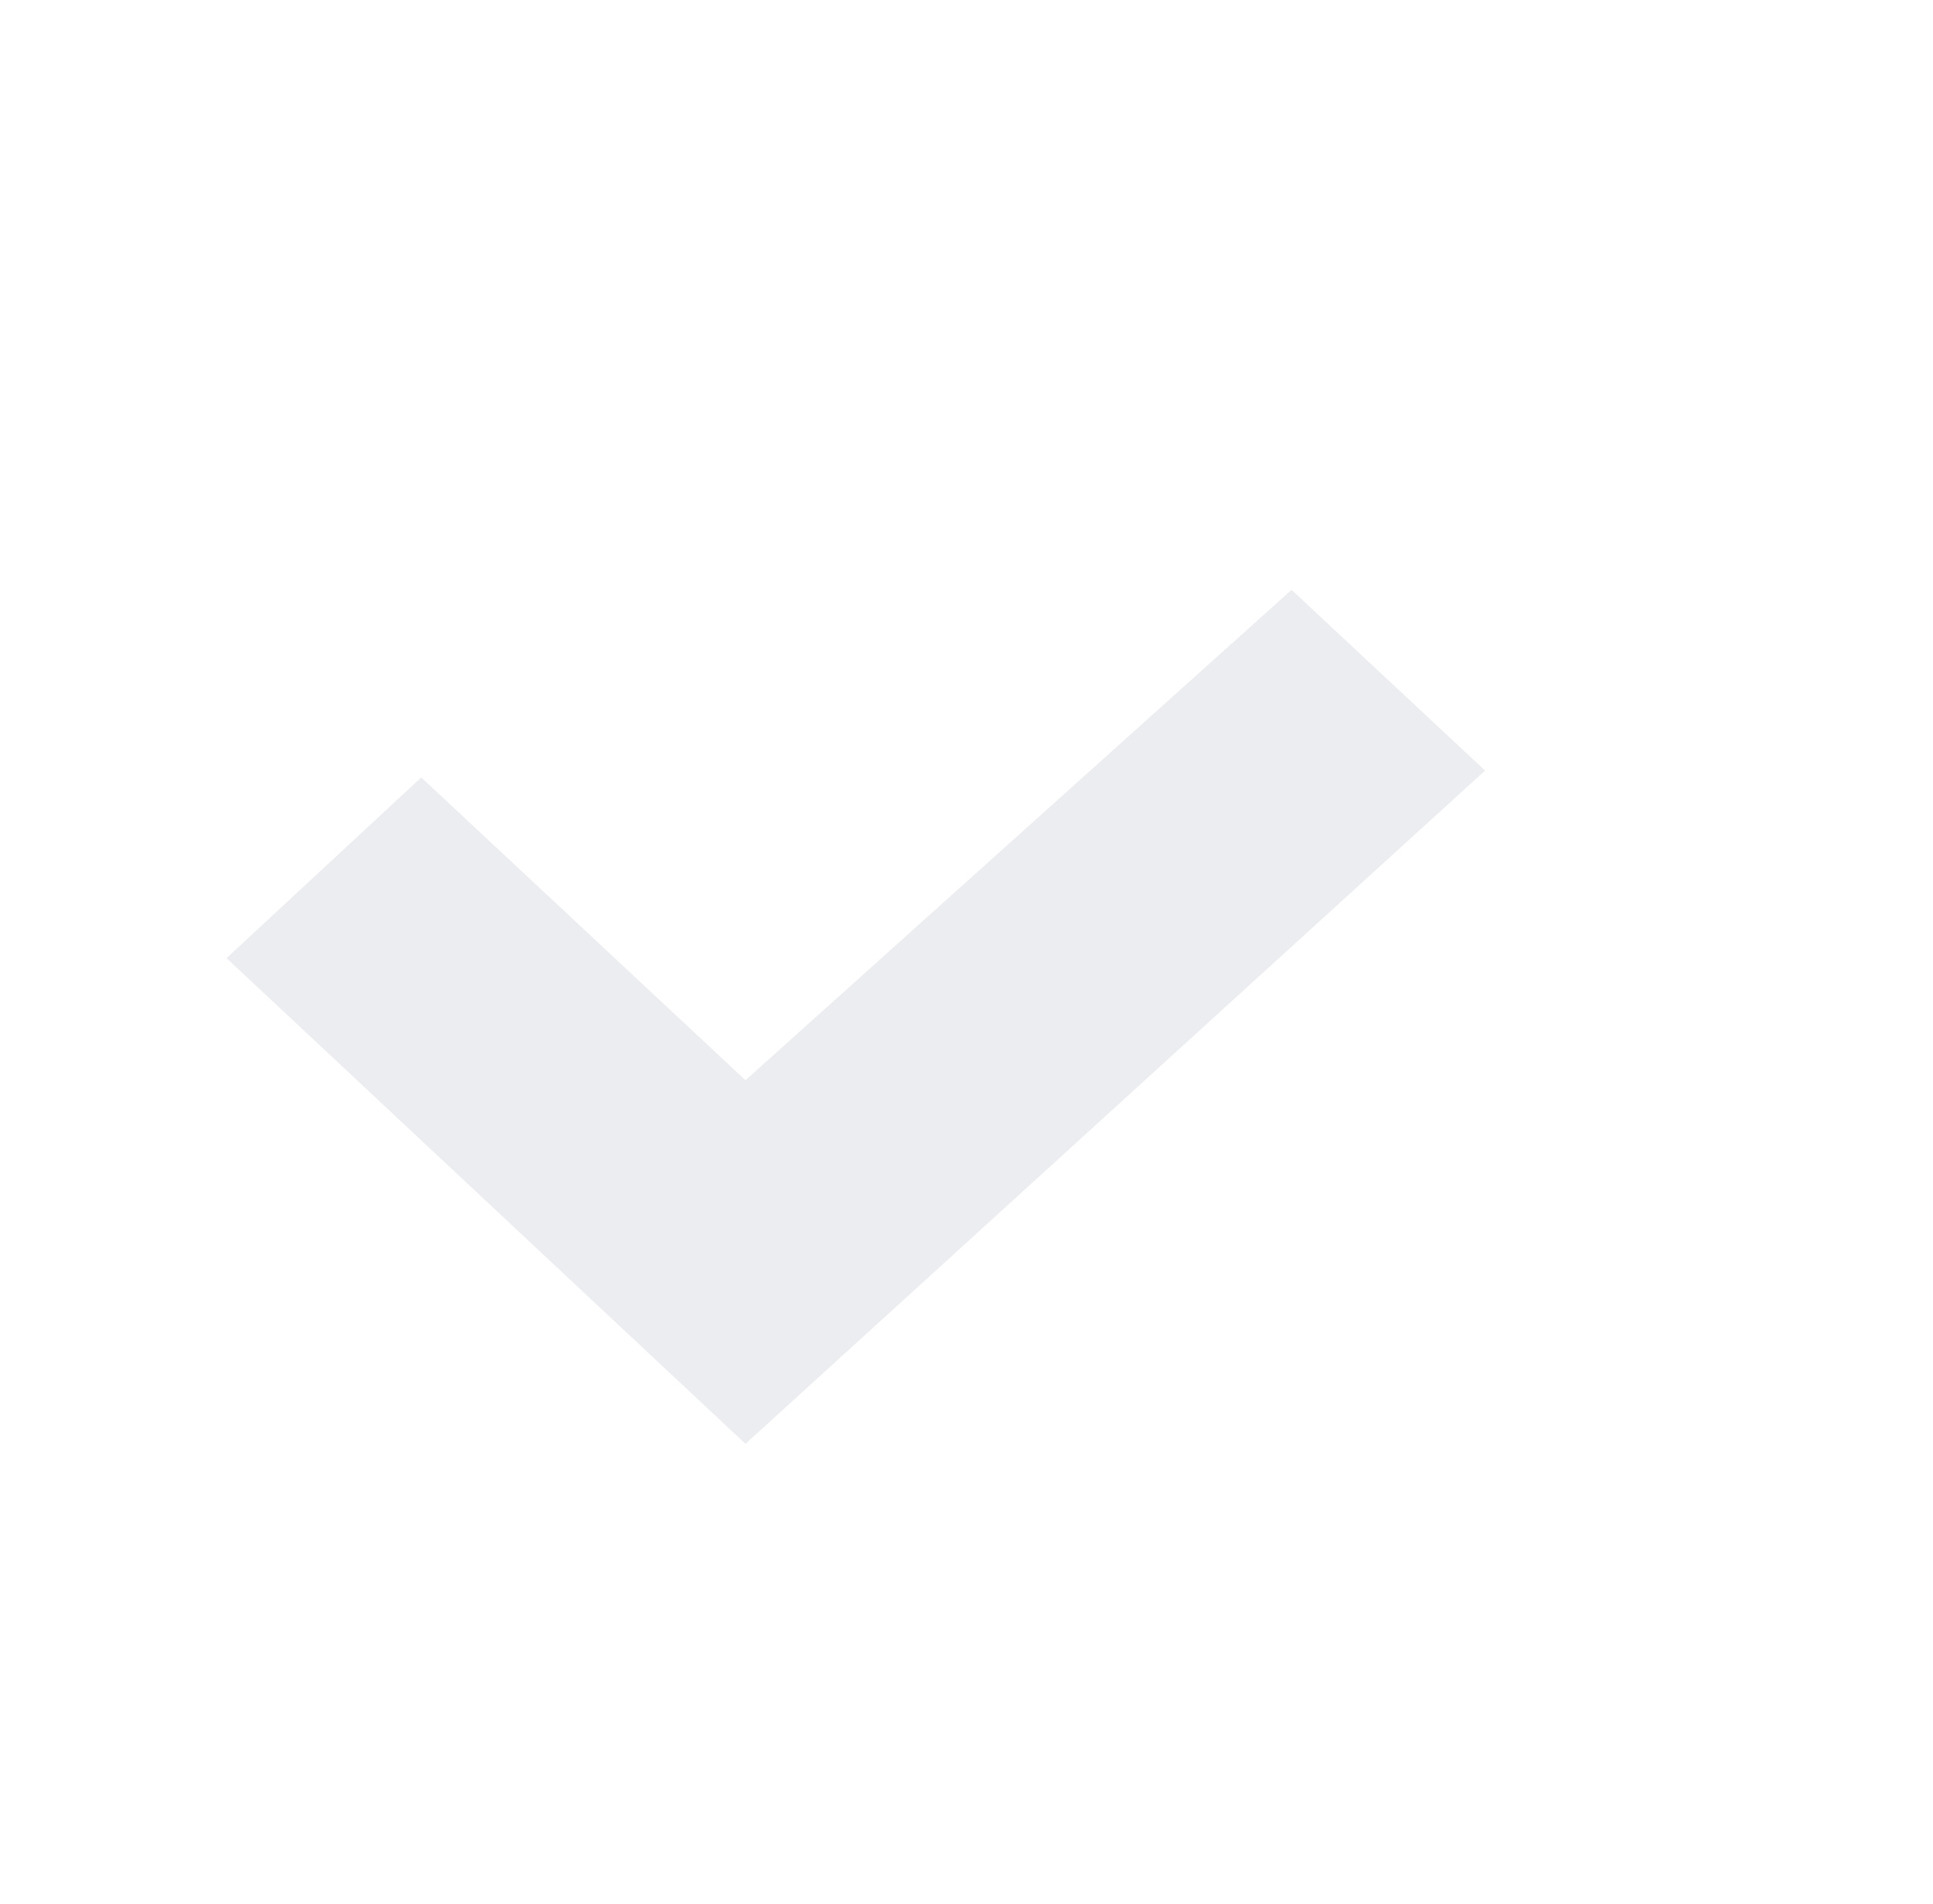 <svg width="65" height="64" viewBox="0 0 65 64" fill="none" xmlns="http://www.w3.org/2000/svg">
<g clip-path="url(#clip0_691_7730)">
<g filter="url(#filter0_d_691_7730)">
<path d="M30.401 48.542L12.951 32.212L19.498 26.137L30.401 36.317L48.764 19.83L55.271 25.906L30.401 48.542Z" fill="#ECEDF0"/>
</g>
</g>
<defs>
<filter id="filter0_d_691_7730" x="-4.827" y="7.386" width="67.209" height="53.601" filterUnits="userSpaceOnUse" color-interpolation-filters="sRGB">
<feFlood flood-opacity="0" result="BackgroundImageFix"/>
<feColorMatrix in="SourceAlpha" type="matrix" values="0 0 0 0 0 0 0 0 0 0 0 0 0 0 0 0 0 0 127 0" result="hardAlpha"/>
<feOffset dx="-5.333"/>
<feGaussianBlur stdDeviation="6.222"/>
<feComposite in2="hardAlpha" operator="out"/>
<feColorMatrix type="matrix" values="0 0 0 0 0.608 0 0 0 0 0.608 0 0 0 0 0.608 0 0 0 0.1 0"/>
<feBlend mode="normal" in2="BackgroundImageFix" result="effect1_dropShadow_691_7730"/>
<feBlend mode="normal" in="SourceGraphic" in2="effect1_dropShadow_691_7730" result="shape"/>
</filter>
<clipPath id="clip0_691_7730">
<rect width="64" height="64" fill="white" transform="translate(0.5)"/>
</clipPath>
</defs>
</svg>
